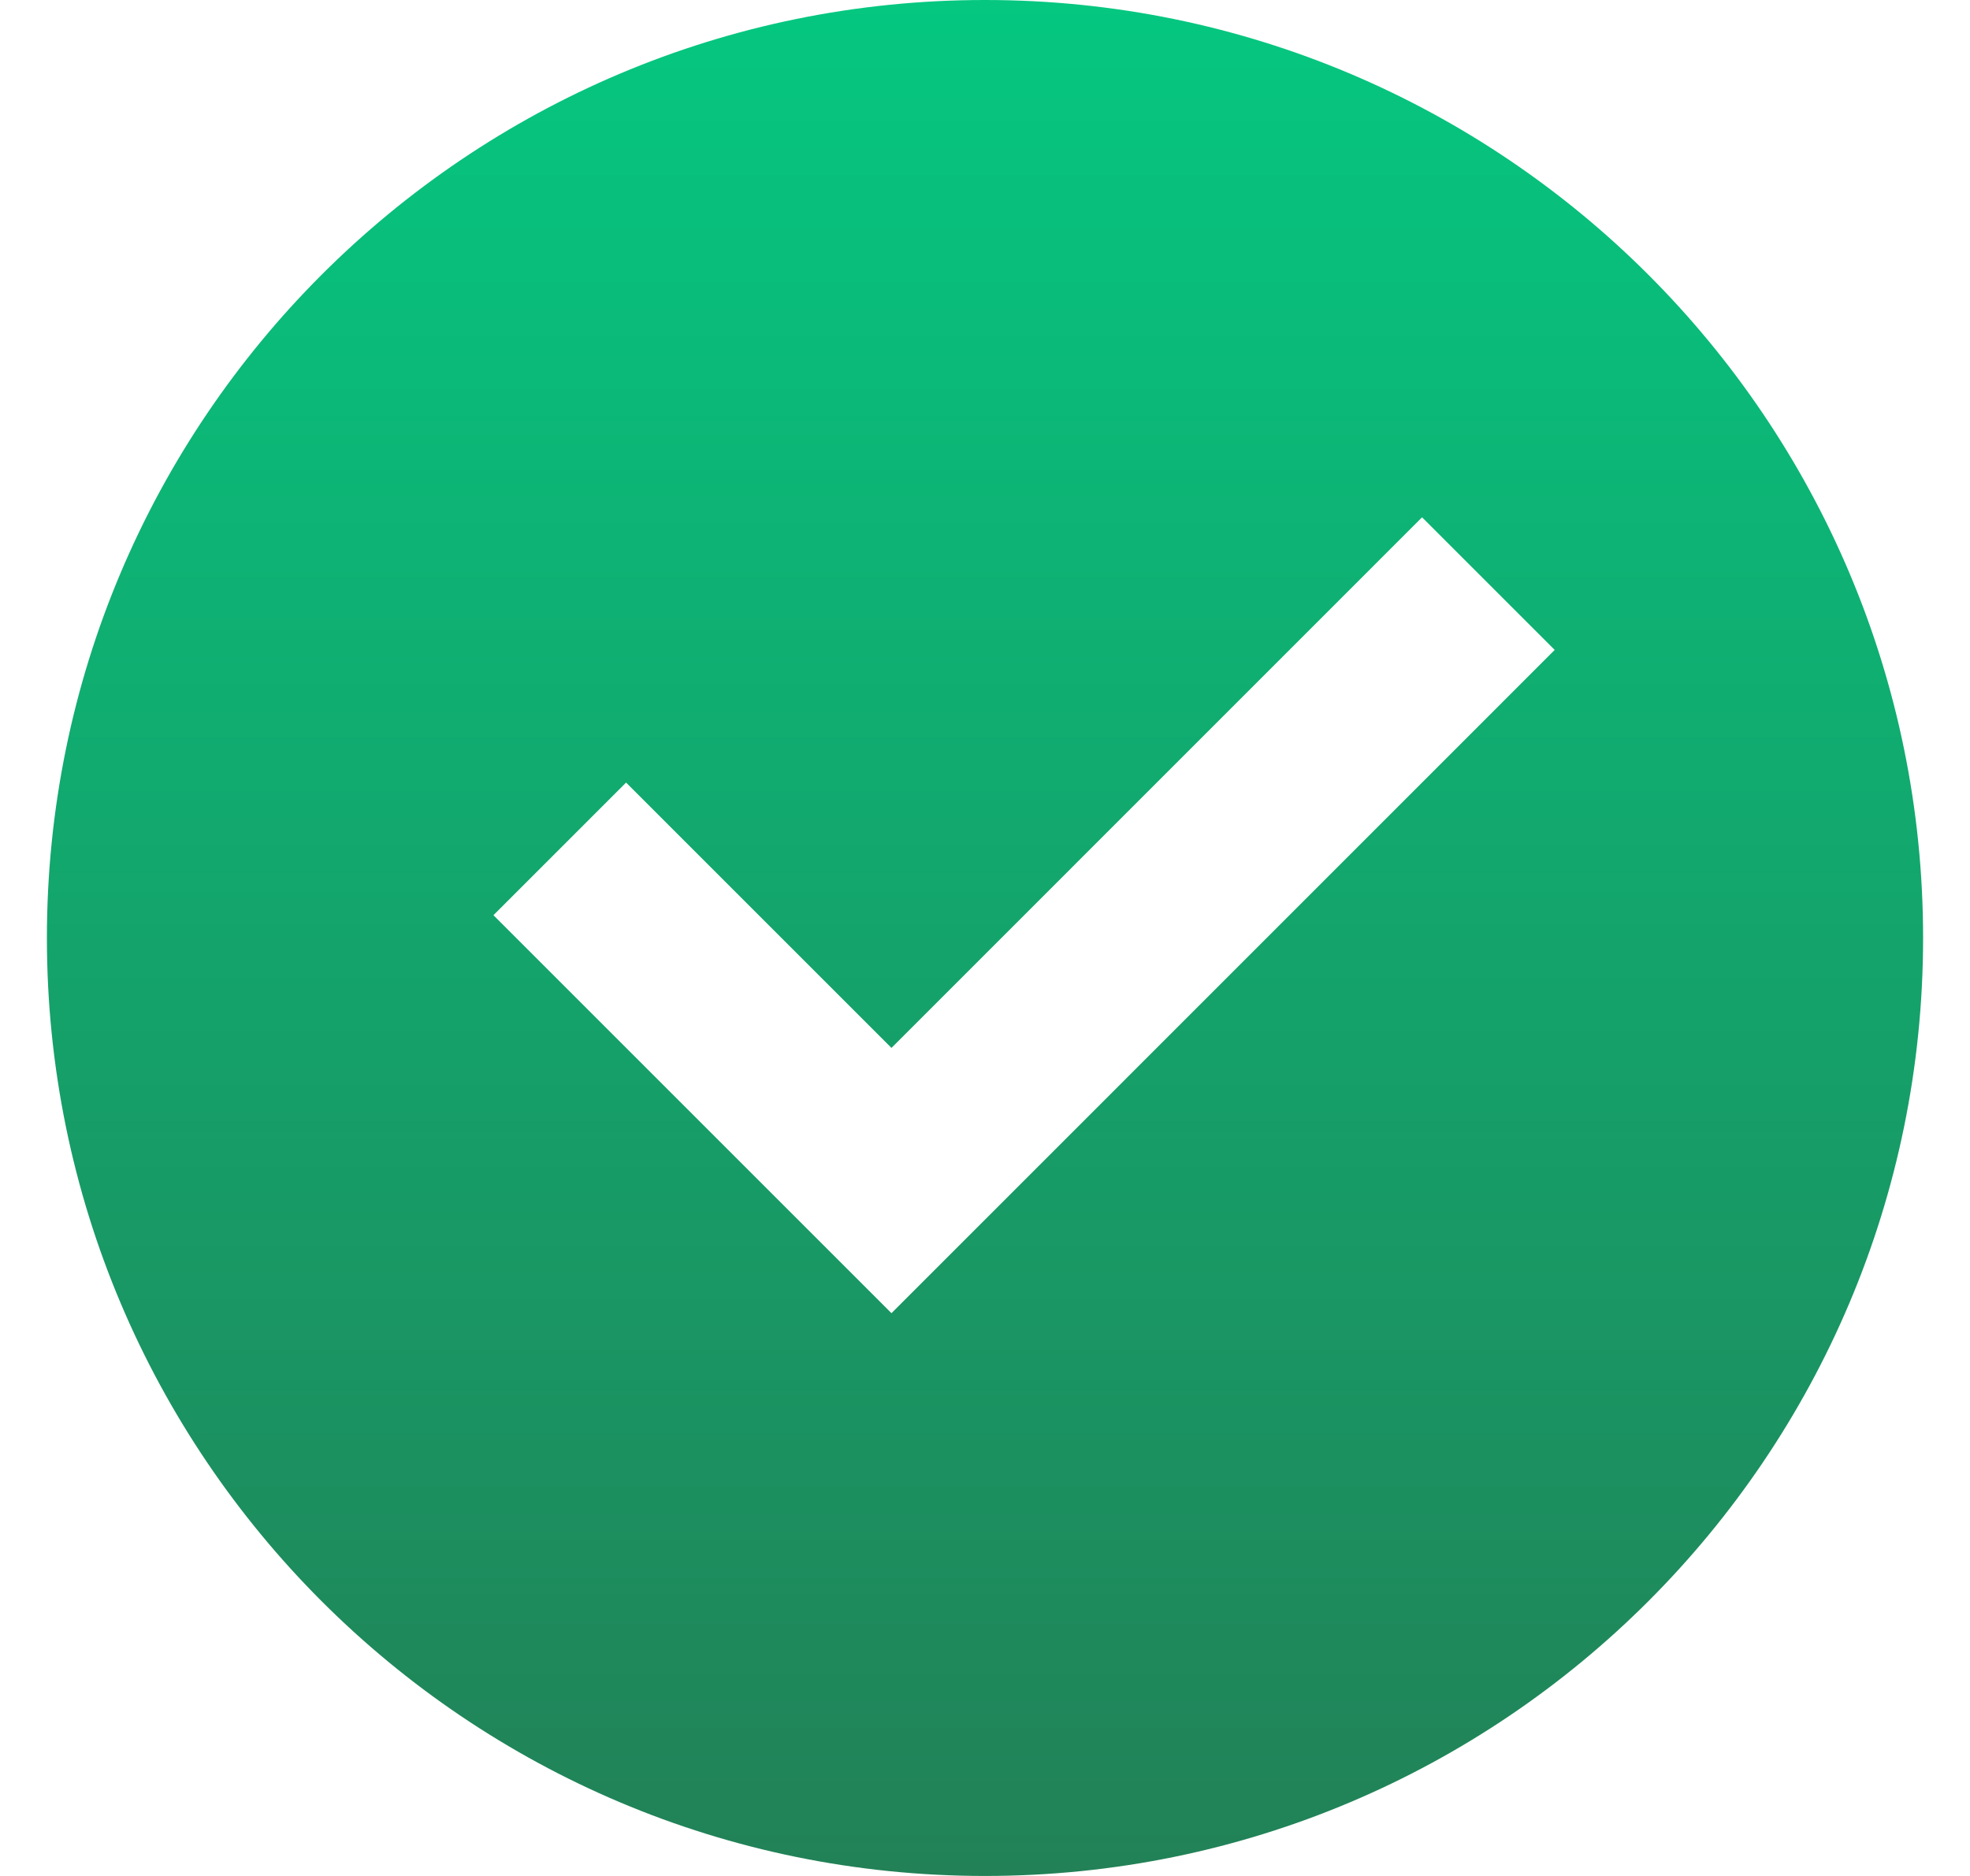 <svg width="21" height="20" viewBox="0 0 21 20" fill="none" xmlns="http://www.w3.org/2000/svg">
<path d="M10.5 20C4.977 20 0.5 15.523 0.5 10C0.5 4.477 4.977 0 10.5 0C16.023 0 20.5 4.477 20.5 10C20.5 15.523 16.023 20 10.5 20ZM9.503 14L16.573 6.929L15.159 5.515L9.503 11.172L6.674 8.343L5.26 9.757L9.503 14Z" fill="url(#paint0_linear_114_1145)"/>
<defs>
<linearGradient id="paint0_linear_114_1145" x1="10.5" y1="0" x2="10.5" y2="20" gradientUnits="userSpaceOnUse">
<stop stop-color="#05C780"/>
<stop offset="1" stop-color="#228157"/>
</linearGradient>
</defs>
</svg>
